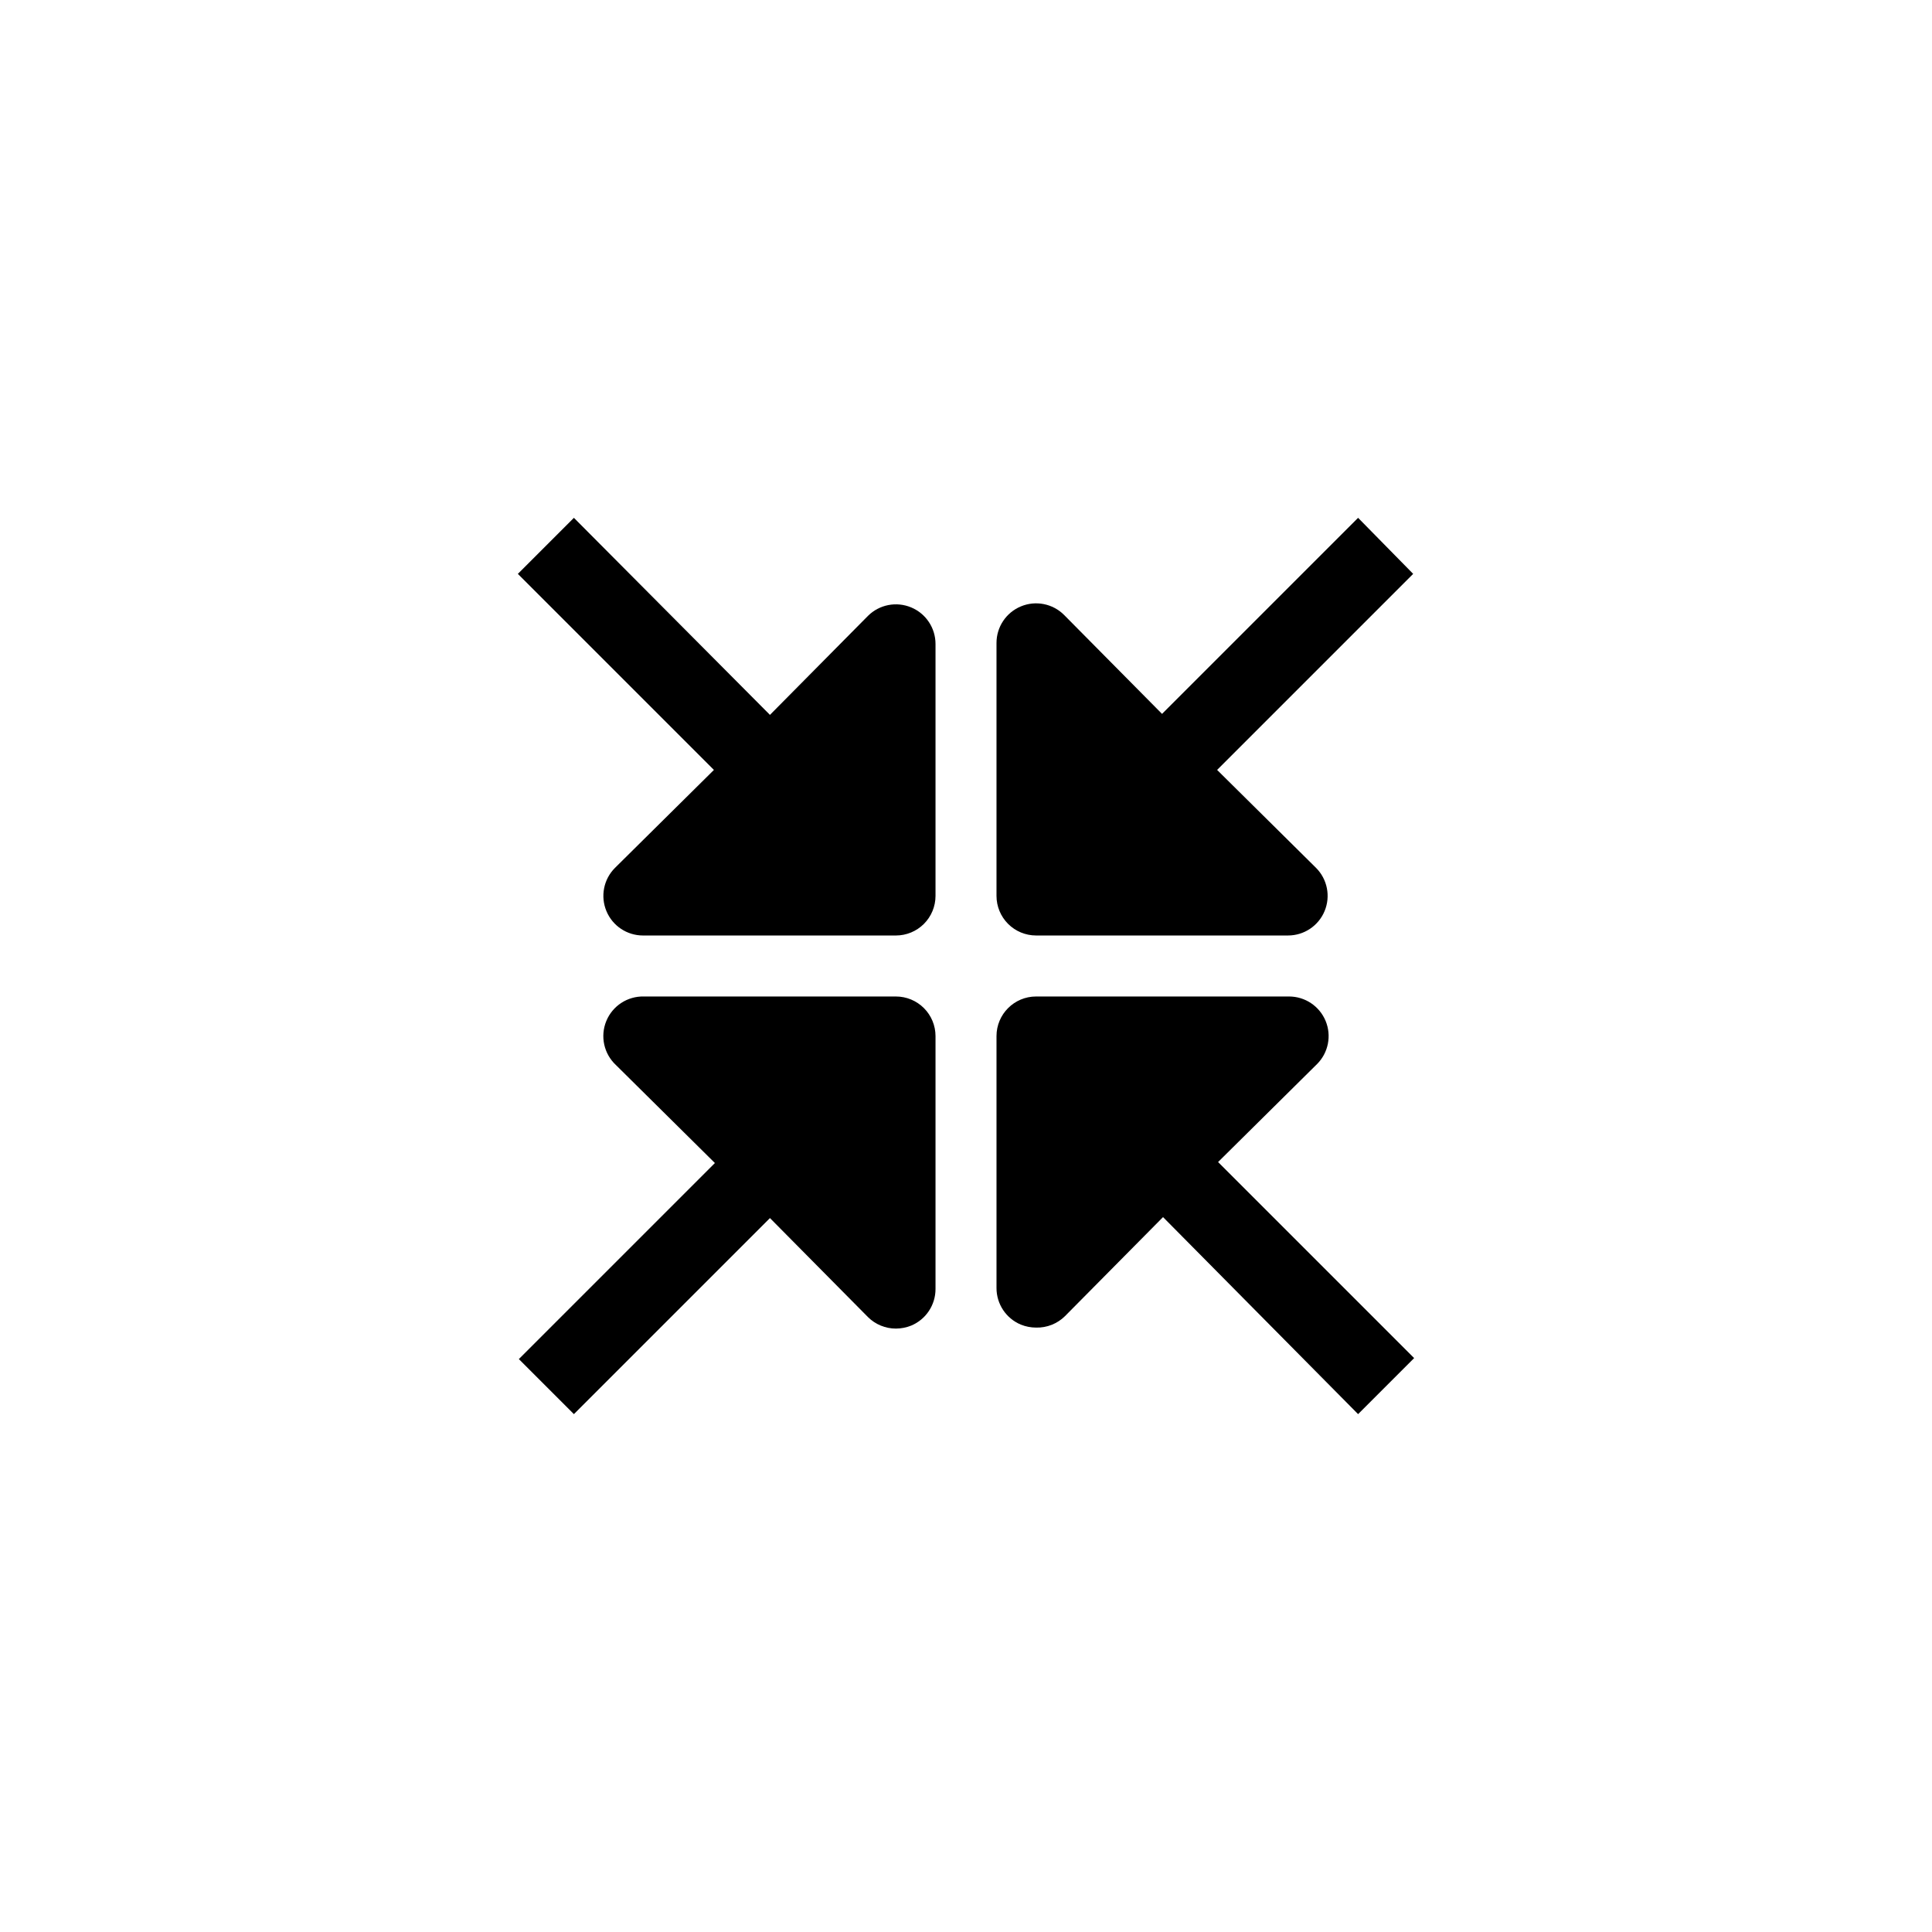 <?xml version="1.0" encoding="UTF-8"?>
<!-- The Best Svg Icon site in the world: iconSvg.co, Visit us! https://iconsvg.co -->
<svg fill="#000000" width="800px" height="800px" version="1.1" viewBox="144 144 512 512" xmlns="http://www.w3.org/2000/svg">
 <g>
  <path d="m503.91 518.76 14.852-14.852-51.957-51.957 26.238-25.977h0.004c2.988-3.008 3.875-7.519 2.246-11.434-1.633-3.918-5.457-6.465-9.699-6.461h-67.016c-5.797 0-10.496 4.699-10.496 10.496v66.754c-0.012 4.242 2.535 8.074 6.453 9.707 1.285 0.52 2.656 0.785 4.043 0.789 2.859 0.07 5.629-1.027 7.66-3.043l25.977-26.238z"/>
  <path d="m503.91 281.23-51.957 51.957-25.977-26.238c-3.008-2.992-7.519-3.879-11.434-2.246-3.918 1.629-6.465 5.457-6.461 9.695v67.02c0 2.781 1.105 5.453 3.074 7.422s4.637 3.074 7.422 3.074h66.754c4.242 0.004 8.066-2.547 9.695-6.461 1.633-3.918 0.746-8.43-2.242-11.438l-26.238-25.977 51.957-51.957z"/>
  <path d="m296.09 518.76 51.957-51.957 25.977 26.238v0.004c1.969 1.949 4.629 3.047 7.402 3.043 1.383-0.004 2.754-0.27 4.039-0.789 3.918-1.633 6.465-5.465 6.457-9.707v-67.016c0-2.785-1.105-5.453-3.074-7.422s-4.641-3.074-7.422-3.074h-66.758c-4.359-0.117-8.336 2.473-9.992 6.504-1.656 4.035-0.645 8.676 2.543 11.652l26.238 25.977-51.957 51.957z"/>
  <path d="m296.09 281.23-14.852 14.852 51.957 51.957-26.238 25.977c-2.992 3.008-3.879 7.519-2.246 11.438 1.629 3.914 5.457 6.465 9.695 6.461h67.02c2.781 0 5.453-1.105 7.422-3.074s3.074-4.641 3.074-7.422v-66.758c0.004-4.238-2.547-8.066-6.461-9.695-3.918-1.633-8.43-0.746-11.438 2.246l-25.977 26.238z"/>
 </g>
</svg>